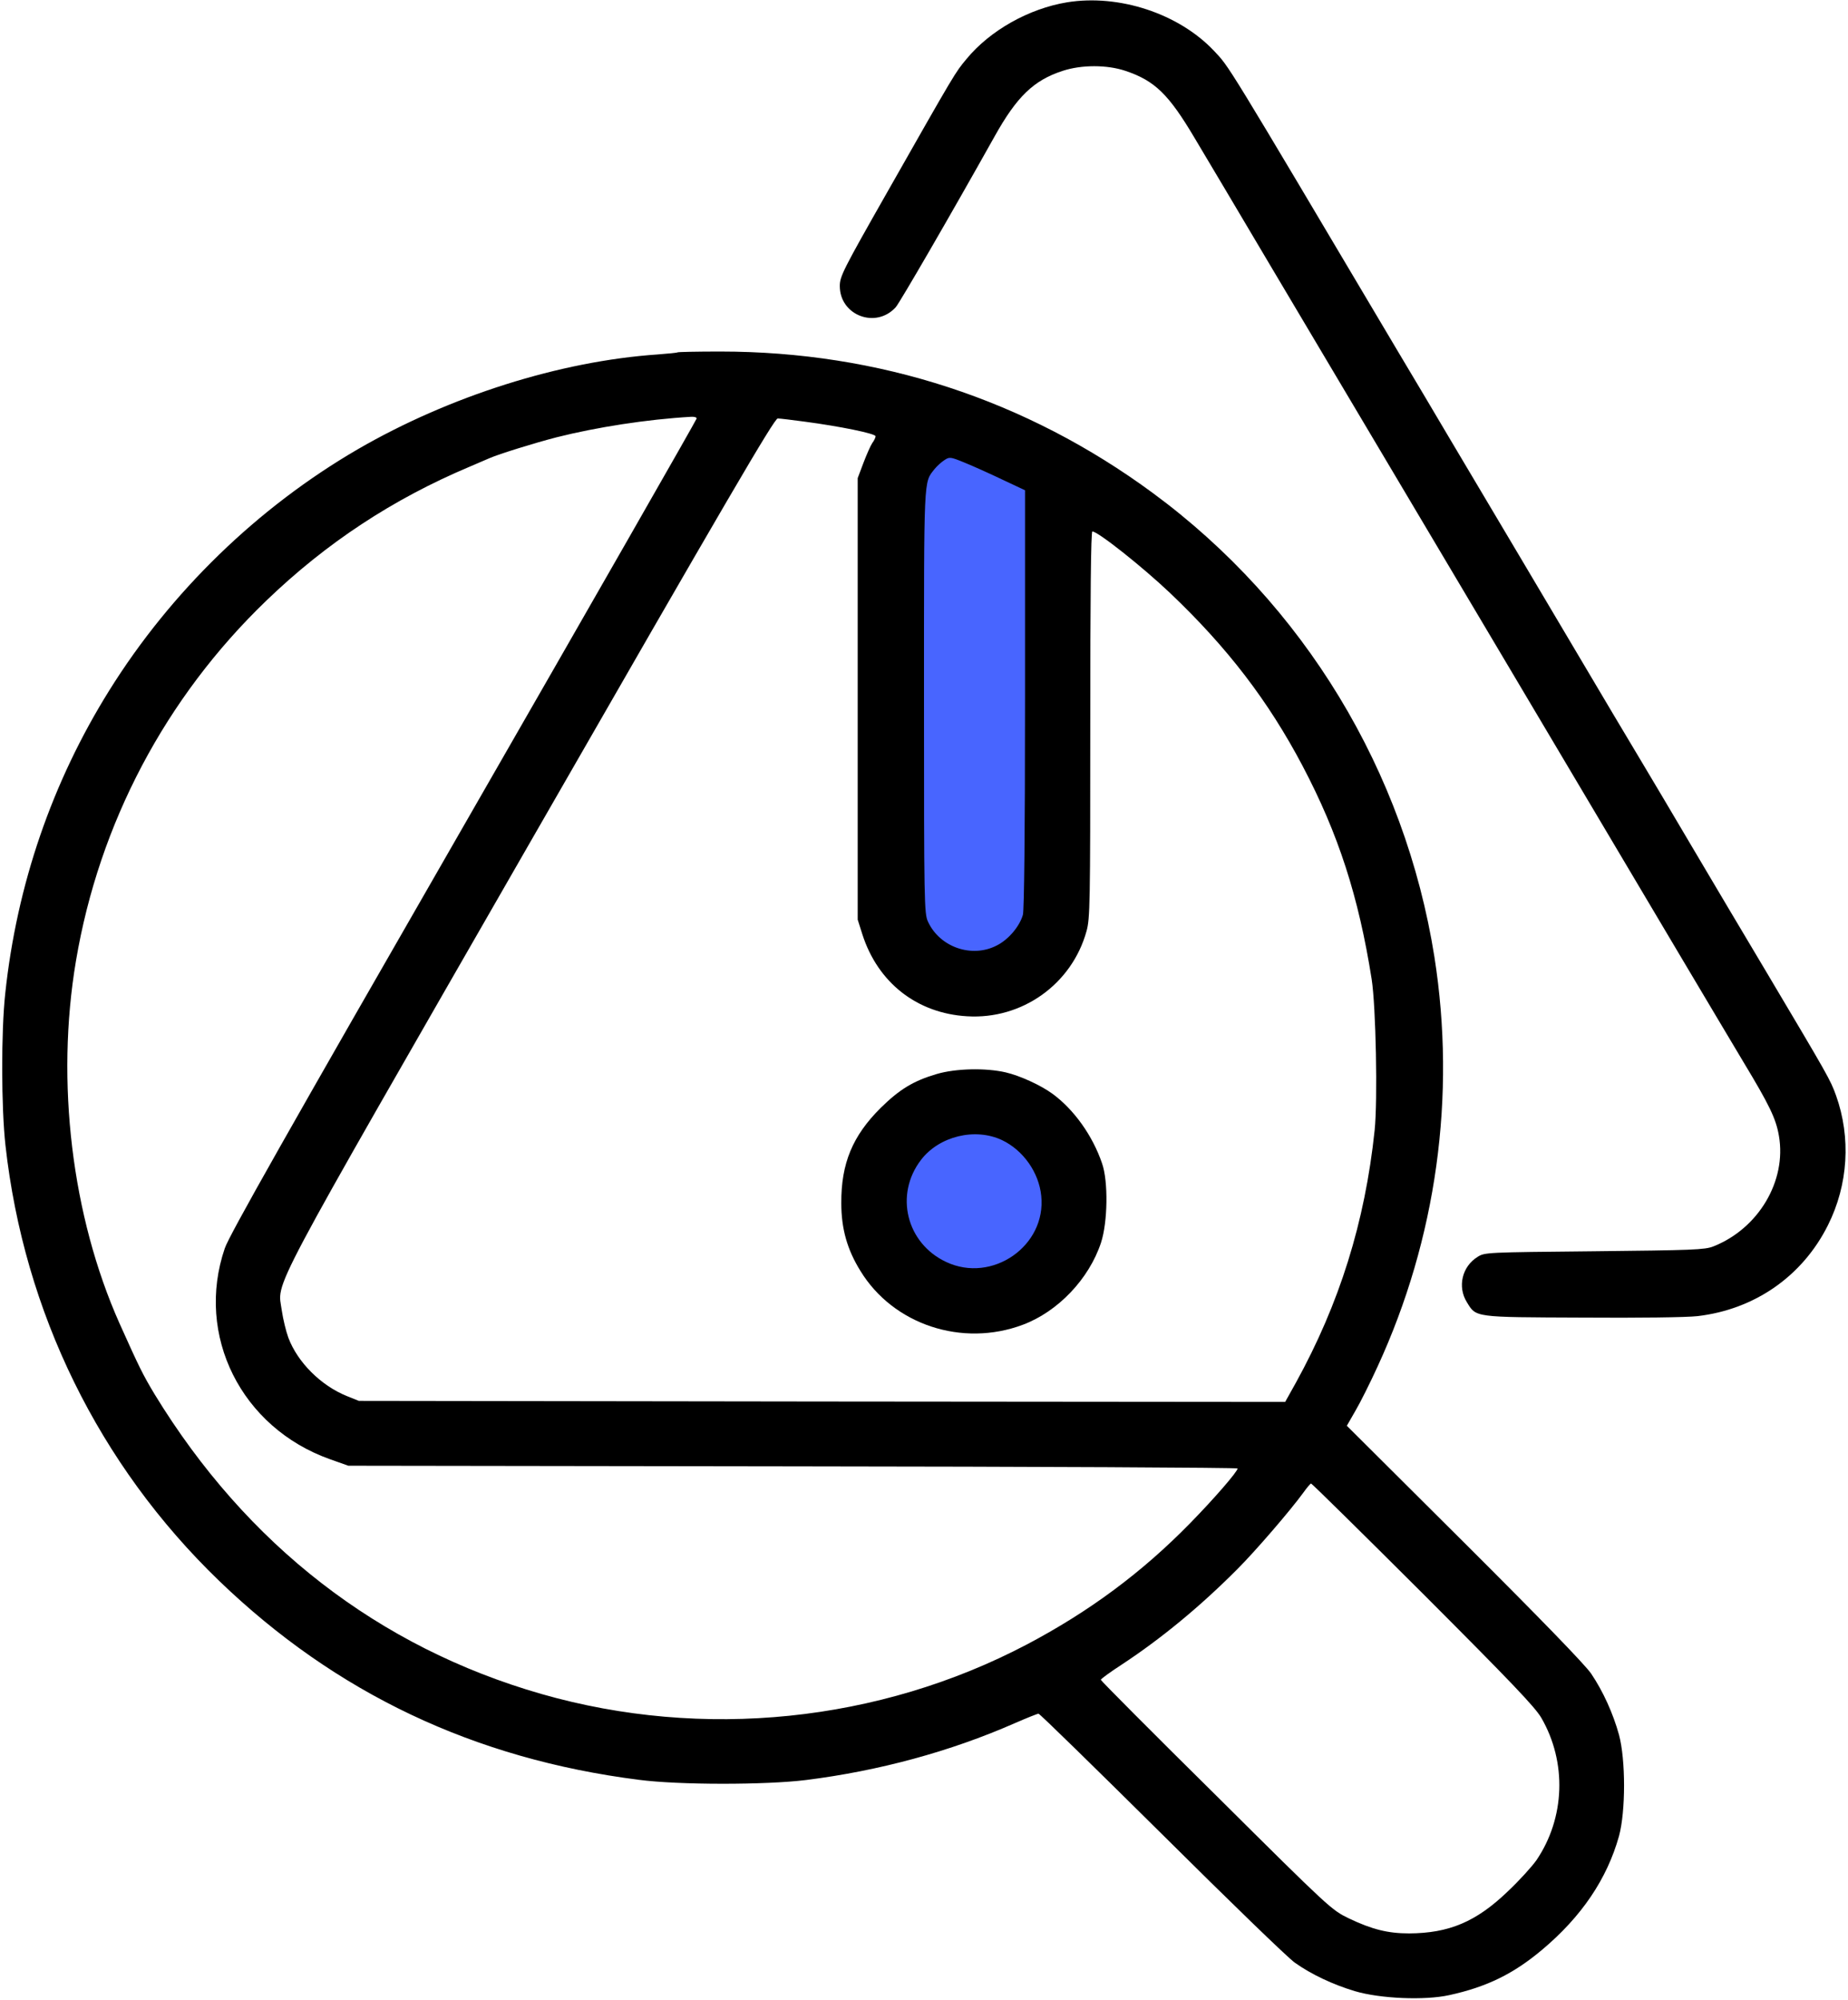 <svg width="73" height="79" viewBox="0 0 73 79" fill="none" xmlns="http://www.w3.org/2000/svg">
<g clip-path="url(#clip0_903_2)">
<circle cx="38.5" cy="47.5" r="3.5" fill="#4865FF"/>
<rect x="36" y="17" width="5" height="21" fill="#4865FF"/>
<path d="M42.153 0.091C40.64 0.339 39.102 1.207 38.179 2.33C37.73 2.868 37.763 2.81 35.036 7.611C33.298 10.668 33.174 10.916 33.174 11.296C33.174 12.461 34.604 12.999 35.385 12.131C35.535 11.966 37.531 8.528 39.293 5.38C40.166 3.818 40.831 3.173 41.97 2.801C42.719 2.553 43.733 2.553 44.465 2.801C45.62 3.19 46.169 3.727 47.192 5.454C47.616 6.156 48.979 8.462 50.235 10.577C51.49 12.693 53.818 16.61 55.415 19.296C57.003 21.973 58.849 25.08 59.514 26.196C60.62 28.055 61.858 30.146 66.456 37.889C67.371 39.434 68.46 41.252 68.867 41.938C69.898 43.648 70.156 44.177 70.272 44.863C70.58 46.648 69.458 48.524 67.678 49.226C67.346 49.358 66.855 49.375 62.981 49.416C58.715 49.458 58.649 49.458 58.366 49.639C57.751 50.02 57.568 50.821 57.942 51.424C58.316 52.036 58.208 52.019 62.482 52.036C64.743 52.052 66.614 52.028 67.055 51.978C69.316 51.714 71.204 50.4 72.21 48.383C73.008 46.788 73.124 44.929 72.526 43.26C72.301 42.64 72.235 42.525 69.799 38.426C68.917 36.947 67.57 34.682 66.805 33.385C66.04 32.088 65.201 30.674 64.943 30.245C64.17 28.956 63.355 27.584 62.191 25.617C61.093 23.766 59.331 20.791 57.261 17.312C56.67 16.312 55.764 14.784 55.248 13.924C48.281 2.182 48.58 2.677 47.948 2C46.56 0.537 44.207 -0.24 42.153 0.091Z" fill="black"/>
<path d="M26.764 13.916C26.747 13.932 26.398 13.966 25.982 13.998C22.124 14.263 17.759 15.643 14.134 17.742C10.185 20.039 6.759 23.353 4.315 27.27C2.062 30.881 0.665 34.938 0.208 39.227C0.041 40.756 0.05 43.748 0.216 45.235C0.948 51.821 3.907 57.853 8.655 62.431C13.261 66.869 18.732 69.464 25.234 70.29C26.805 70.497 30.247 70.497 31.844 70.298C34.729 69.935 37.531 69.175 40.075 68.059C40.549 67.852 40.981 67.679 41.023 67.679C41.073 67.679 43.259 69.819 45.895 72.43C48.531 75.05 50.892 77.339 51.15 77.513C51.798 77.975 52.663 78.38 53.519 78.636C54.517 78.934 56.288 79.008 57.252 78.793C58.724 78.471 59.78 77.959 60.919 77C62.474 75.695 63.48 74.207 63.954 72.513C64.22 71.53 64.22 69.505 63.954 68.513C63.721 67.671 63.33 66.803 62.856 66.1C62.632 65.762 60.836 63.911 57.851 60.936L53.203 56.308L53.544 55.713C53.735 55.391 54.126 54.606 54.417 53.97C56.745 48.92 57.527 43.276 56.662 37.789C55.498 30.451 51.507 23.865 45.537 19.469C40.532 15.784 34.712 13.883 28.451 13.883C27.545 13.883 26.78 13.899 26.764 13.916ZM27.52 16.527C27.52 16.569 23.38 23.807 18.316 32.616C11.349 44.731 9.046 48.797 8.879 49.301C7.707 52.738 9.528 56.383 13.037 57.63L13.76 57.886L31.328 57.911C40.981 57.92 48.888 57.961 48.888 57.994C48.888 58.118 47.949 59.2 47.017 60.151C45.113 62.101 43.026 63.646 40.565 64.944C34.72 68.018 27.77 68.728 21.392 66.902C14.966 65.059 9.744 61.018 6.111 55.069C5.645 54.292 5.504 54.011 4.722 52.267C2.835 48.036 2.195 42.723 3.001 37.946C3.916 32.517 6.543 27.543 10.526 23.716C12.895 21.436 15.523 19.709 18.541 18.436C18.882 18.287 19.239 18.139 19.331 18.097C19.705 17.932 21.118 17.494 21.983 17.271C23.554 16.874 25.558 16.56 27.296 16.461C27.42 16.453 27.52 16.478 27.52 16.527ZM31.777 16.651C33.157 16.833 34.587 17.122 34.587 17.23C34.587 17.279 34.529 17.403 34.454 17.502C34.388 17.602 34.23 17.957 34.105 18.287L33.881 18.882V27.6V36.319L34.064 36.897C34.679 38.814 36.225 40.021 38.204 40.136C40.374 40.269 42.336 38.872 42.918 36.781C43.06 36.277 43.068 35.732 43.068 28.617C43.068 23.535 43.093 20.989 43.151 20.989C43.367 20.989 45.113 22.37 46.219 23.419C48.489 25.576 50.102 27.683 51.457 30.253C52.871 32.939 53.669 35.41 54.184 38.674C54.351 39.748 54.425 43.45 54.301 44.64C53.918 48.276 52.912 51.482 51.191 54.606L50.767 55.366L32.475 55.35L14.176 55.325L13.702 55.135C12.679 54.722 11.756 53.804 11.39 52.829C11.299 52.581 11.182 52.102 11.133 51.763C10.966 50.532 10.343 51.714 20.977 33.203C28.709 19.742 30.588 16.527 30.721 16.527C30.813 16.527 31.287 16.585 31.777 16.651ZM39.593 18.94L40.491 19.362V27.592C40.491 33.005 40.457 35.93 40.407 36.129C40.274 36.591 39.834 37.112 39.368 37.343C38.387 37.847 37.123 37.409 36.658 36.401C36.508 36.087 36.5 35.641 36.5 27.7C36.5 18.692 36.483 19.081 36.915 18.527C37.015 18.403 37.19 18.246 37.306 18.172C37.506 18.039 37.539 18.039 38.104 18.271C38.429 18.403 39.094 18.701 39.593 18.94ZM56.213 62.944C59.688 66.423 60.636 67.414 60.886 67.844C61.9 69.596 61.825 71.794 60.694 73.463C60.52 73.711 60.013 74.273 59.555 74.703C58.308 75.901 57.236 76.347 55.664 76.356C54.825 76.356 54.201 76.199 53.295 75.769C52.596 75.43 52.555 75.397 48.04 70.91C45.529 68.431 43.484 66.373 43.484 66.34C43.484 66.307 43.858 66.034 44.315 65.737C45.862 64.721 47.416 63.44 48.871 61.977C49.578 61.275 50.992 59.63 51.482 58.953C51.623 58.754 51.765 58.589 51.79 58.589C51.823 58.589 53.81 60.547 56.213 62.944Z" fill="black"/>
<path d="M36.999 42.417C36.076 42.69 35.536 43.02 34.787 43.756C33.681 44.855 33.224 45.946 33.233 47.516C33.233 48.524 33.465 49.35 33.989 50.193C35.286 52.317 38.013 53.218 40.408 52.317C41.796 51.796 43.019 50.507 43.492 49.078C43.758 48.268 43.783 46.656 43.534 45.946C43.16 44.846 42.42 43.814 41.572 43.194C41.106 42.855 40.291 42.483 39.726 42.351C38.936 42.169 37.755 42.194 36.999 42.417ZM39.585 45.028C40.416 45.425 41.04 46.301 41.131 47.227C41.339 49.202 39.194 50.697 37.373 49.838C35.802 49.102 35.328 47.177 36.384 45.805C37.099 44.871 38.52 44.524 39.585 45.028Z" fill="black"/>
</g>
<defs>
<clipPath id="clip0_903_2">
<rect width="73" height="79" fill="white"/>
</clipPath>
</defs>
</svg>
